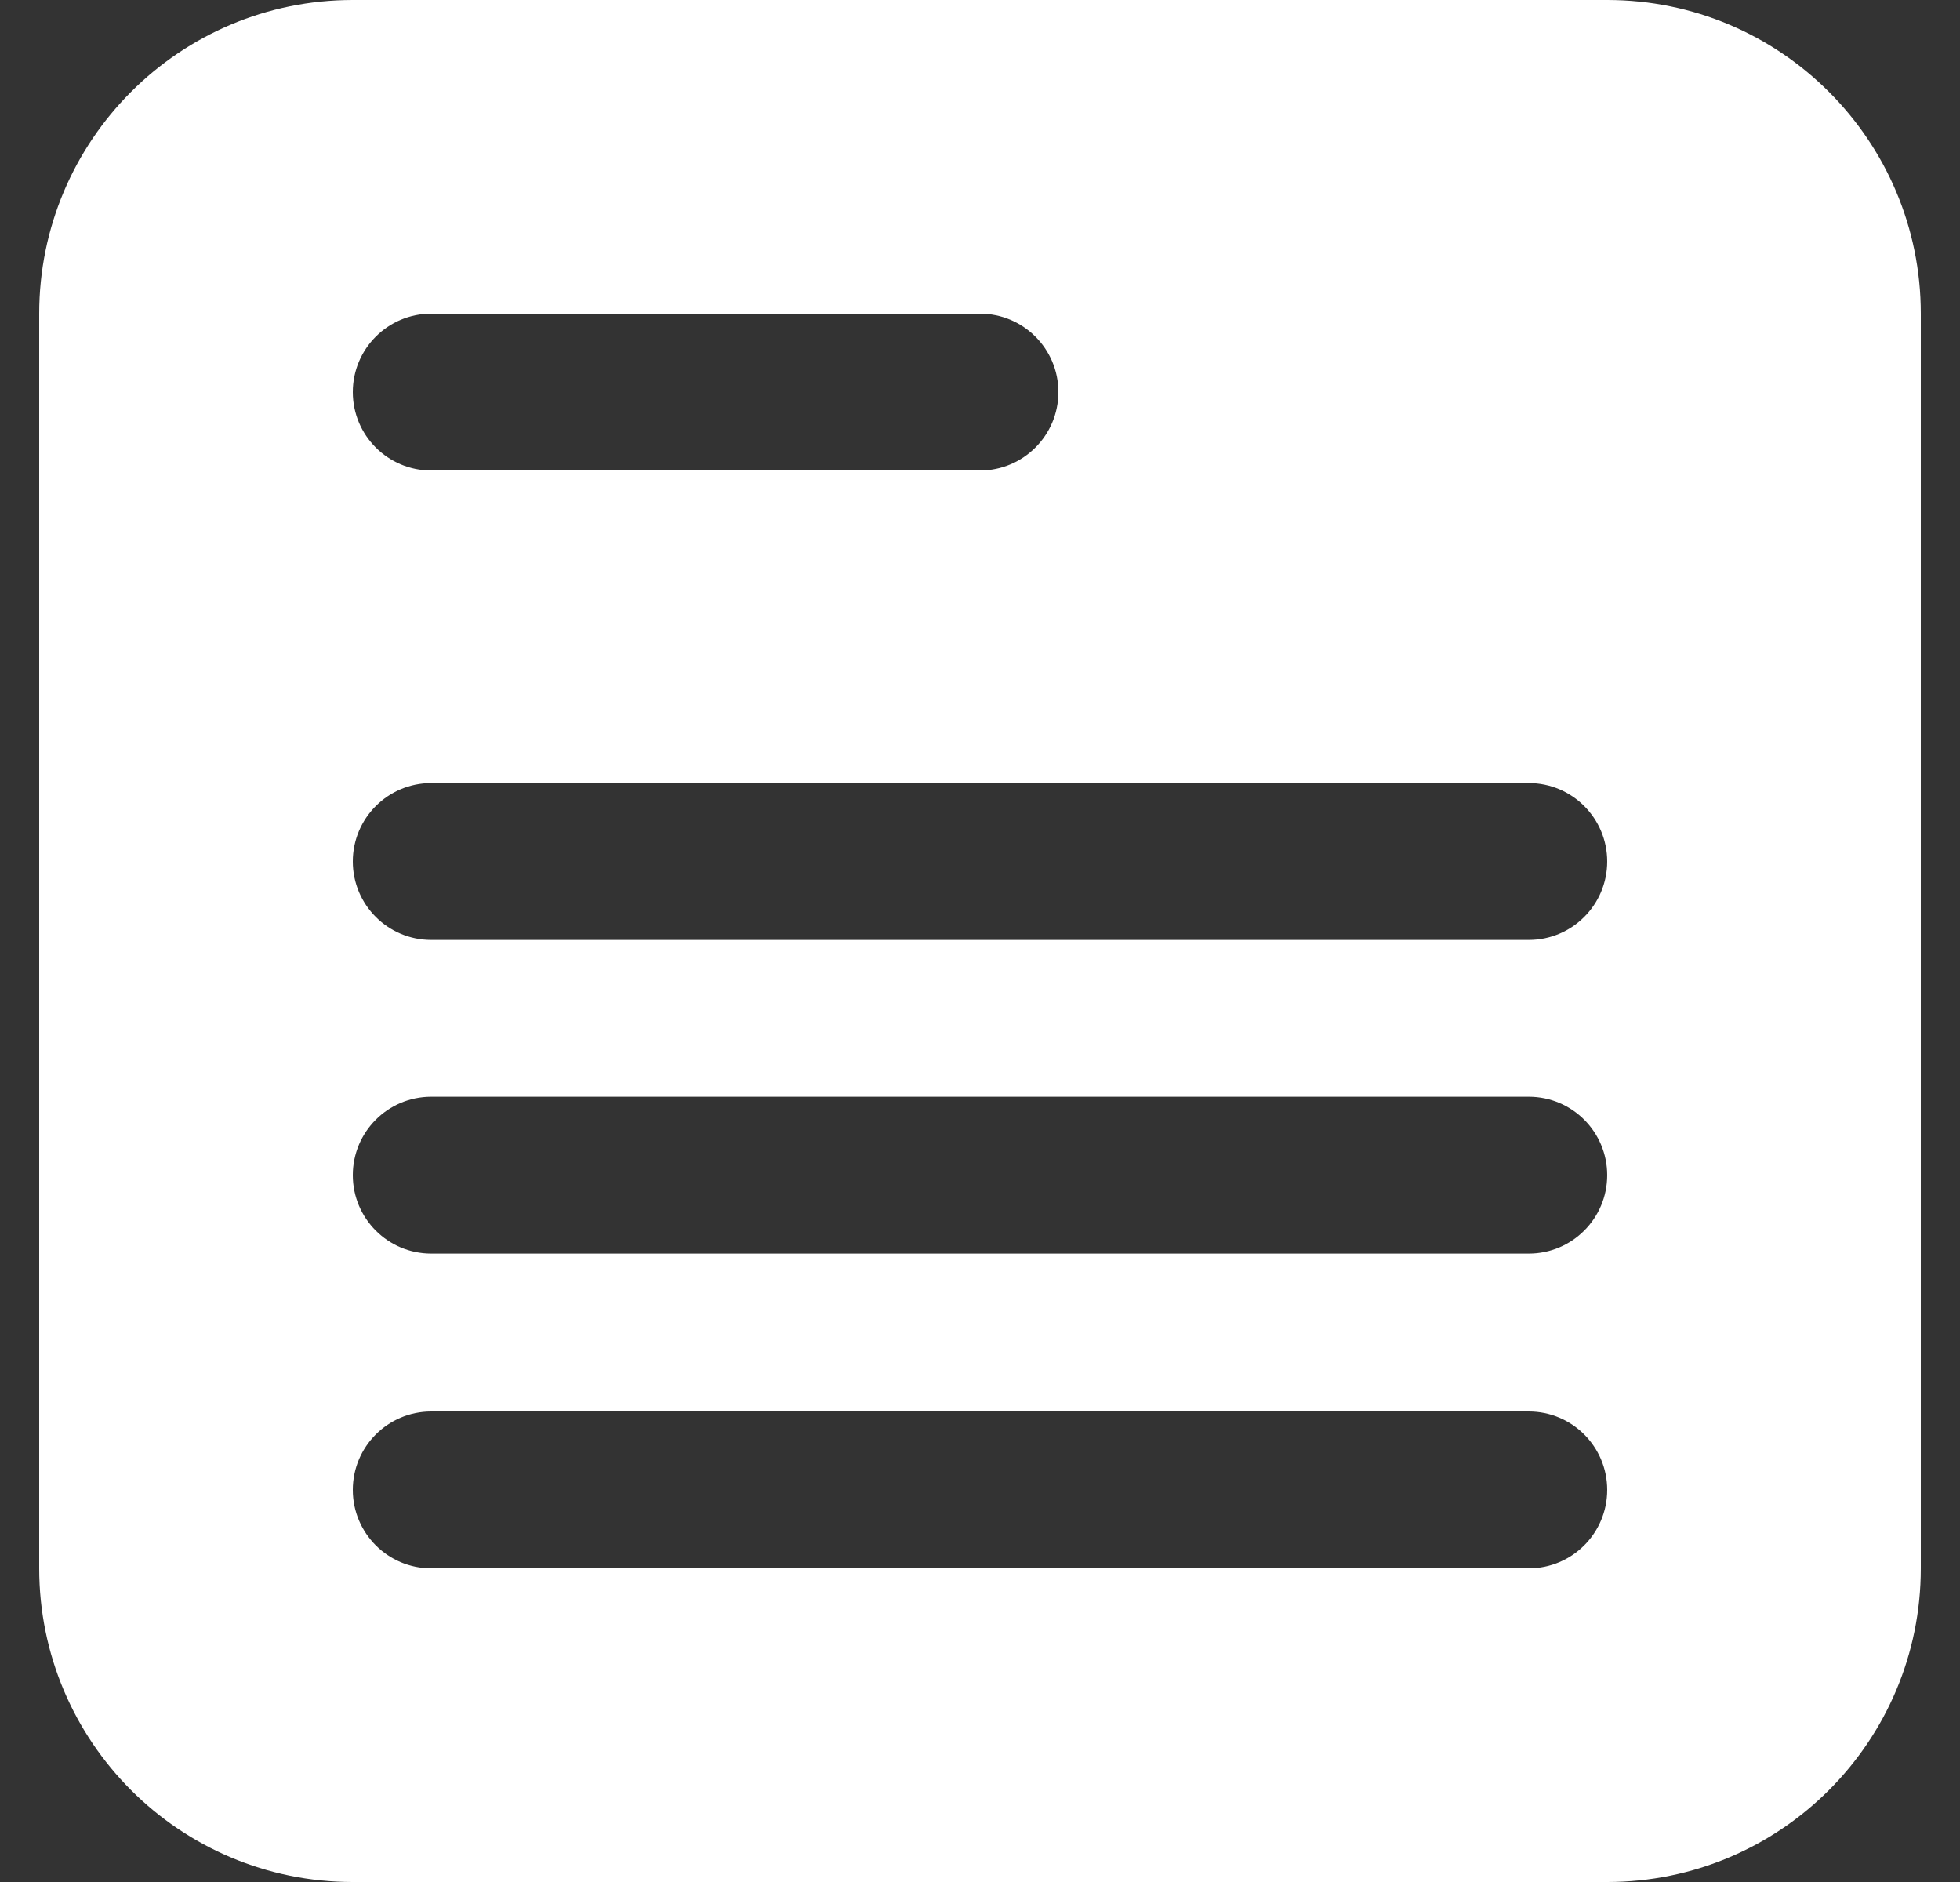 <svg width="25" height="24" viewBox="0 0 25 24" fill="none" xmlns="http://www.w3.org/2000/svg">
<rect x="0" y="0" width="25" height="24" fill="#333333" stroke="none"/>
<path d="M20.5 0C22.709 2.57702e-07 24.5 1.791 24.5 4V20C24.5 22.209 22.709 24 20.5 24H4.5C2.291 24 0.5 22.209 0.5 20V4C0.5 1.791 2.291 6.44256e-08 4.5 0H20.5ZM5.5 18C4.948 18 4.5 18.448 4.5 19C4.5 19.552 4.948 20 5.5 20H19.5C20.052 20 20.5 19.552 20.5 19C20.5 18.448 20.052 18 19.5 18H5.5ZM5.5 13.986C4.948 13.986 4.5 14.434 4.5 14.986C4.5 15.538 4.948 15.986 5.5 15.986H19.5C20.052 15.986 20.5 15.538 20.5 14.986C20.5 14.434 20.052 13.986 19.5 13.986H5.5ZM5.5 9.986C4.948 9.986 4.5 10.434 4.5 10.986C4.5 11.538 4.948 11.986 5.5 11.986H19.5C20.052 11.986 20.5 11.538 20.5 10.986C20.5 10.434 20.052 9.986 19.5 9.986H5.5ZM5.5 4C4.948 4 4.5 4.448 4.5 5C4.5 5.552 4.948 6 5.5 6H12.5C13.052 6 13.5 5.552 13.5 5C13.5 4.448 13.052 4 12.5 4H5.5Z" fill="white"/>
</svg>
